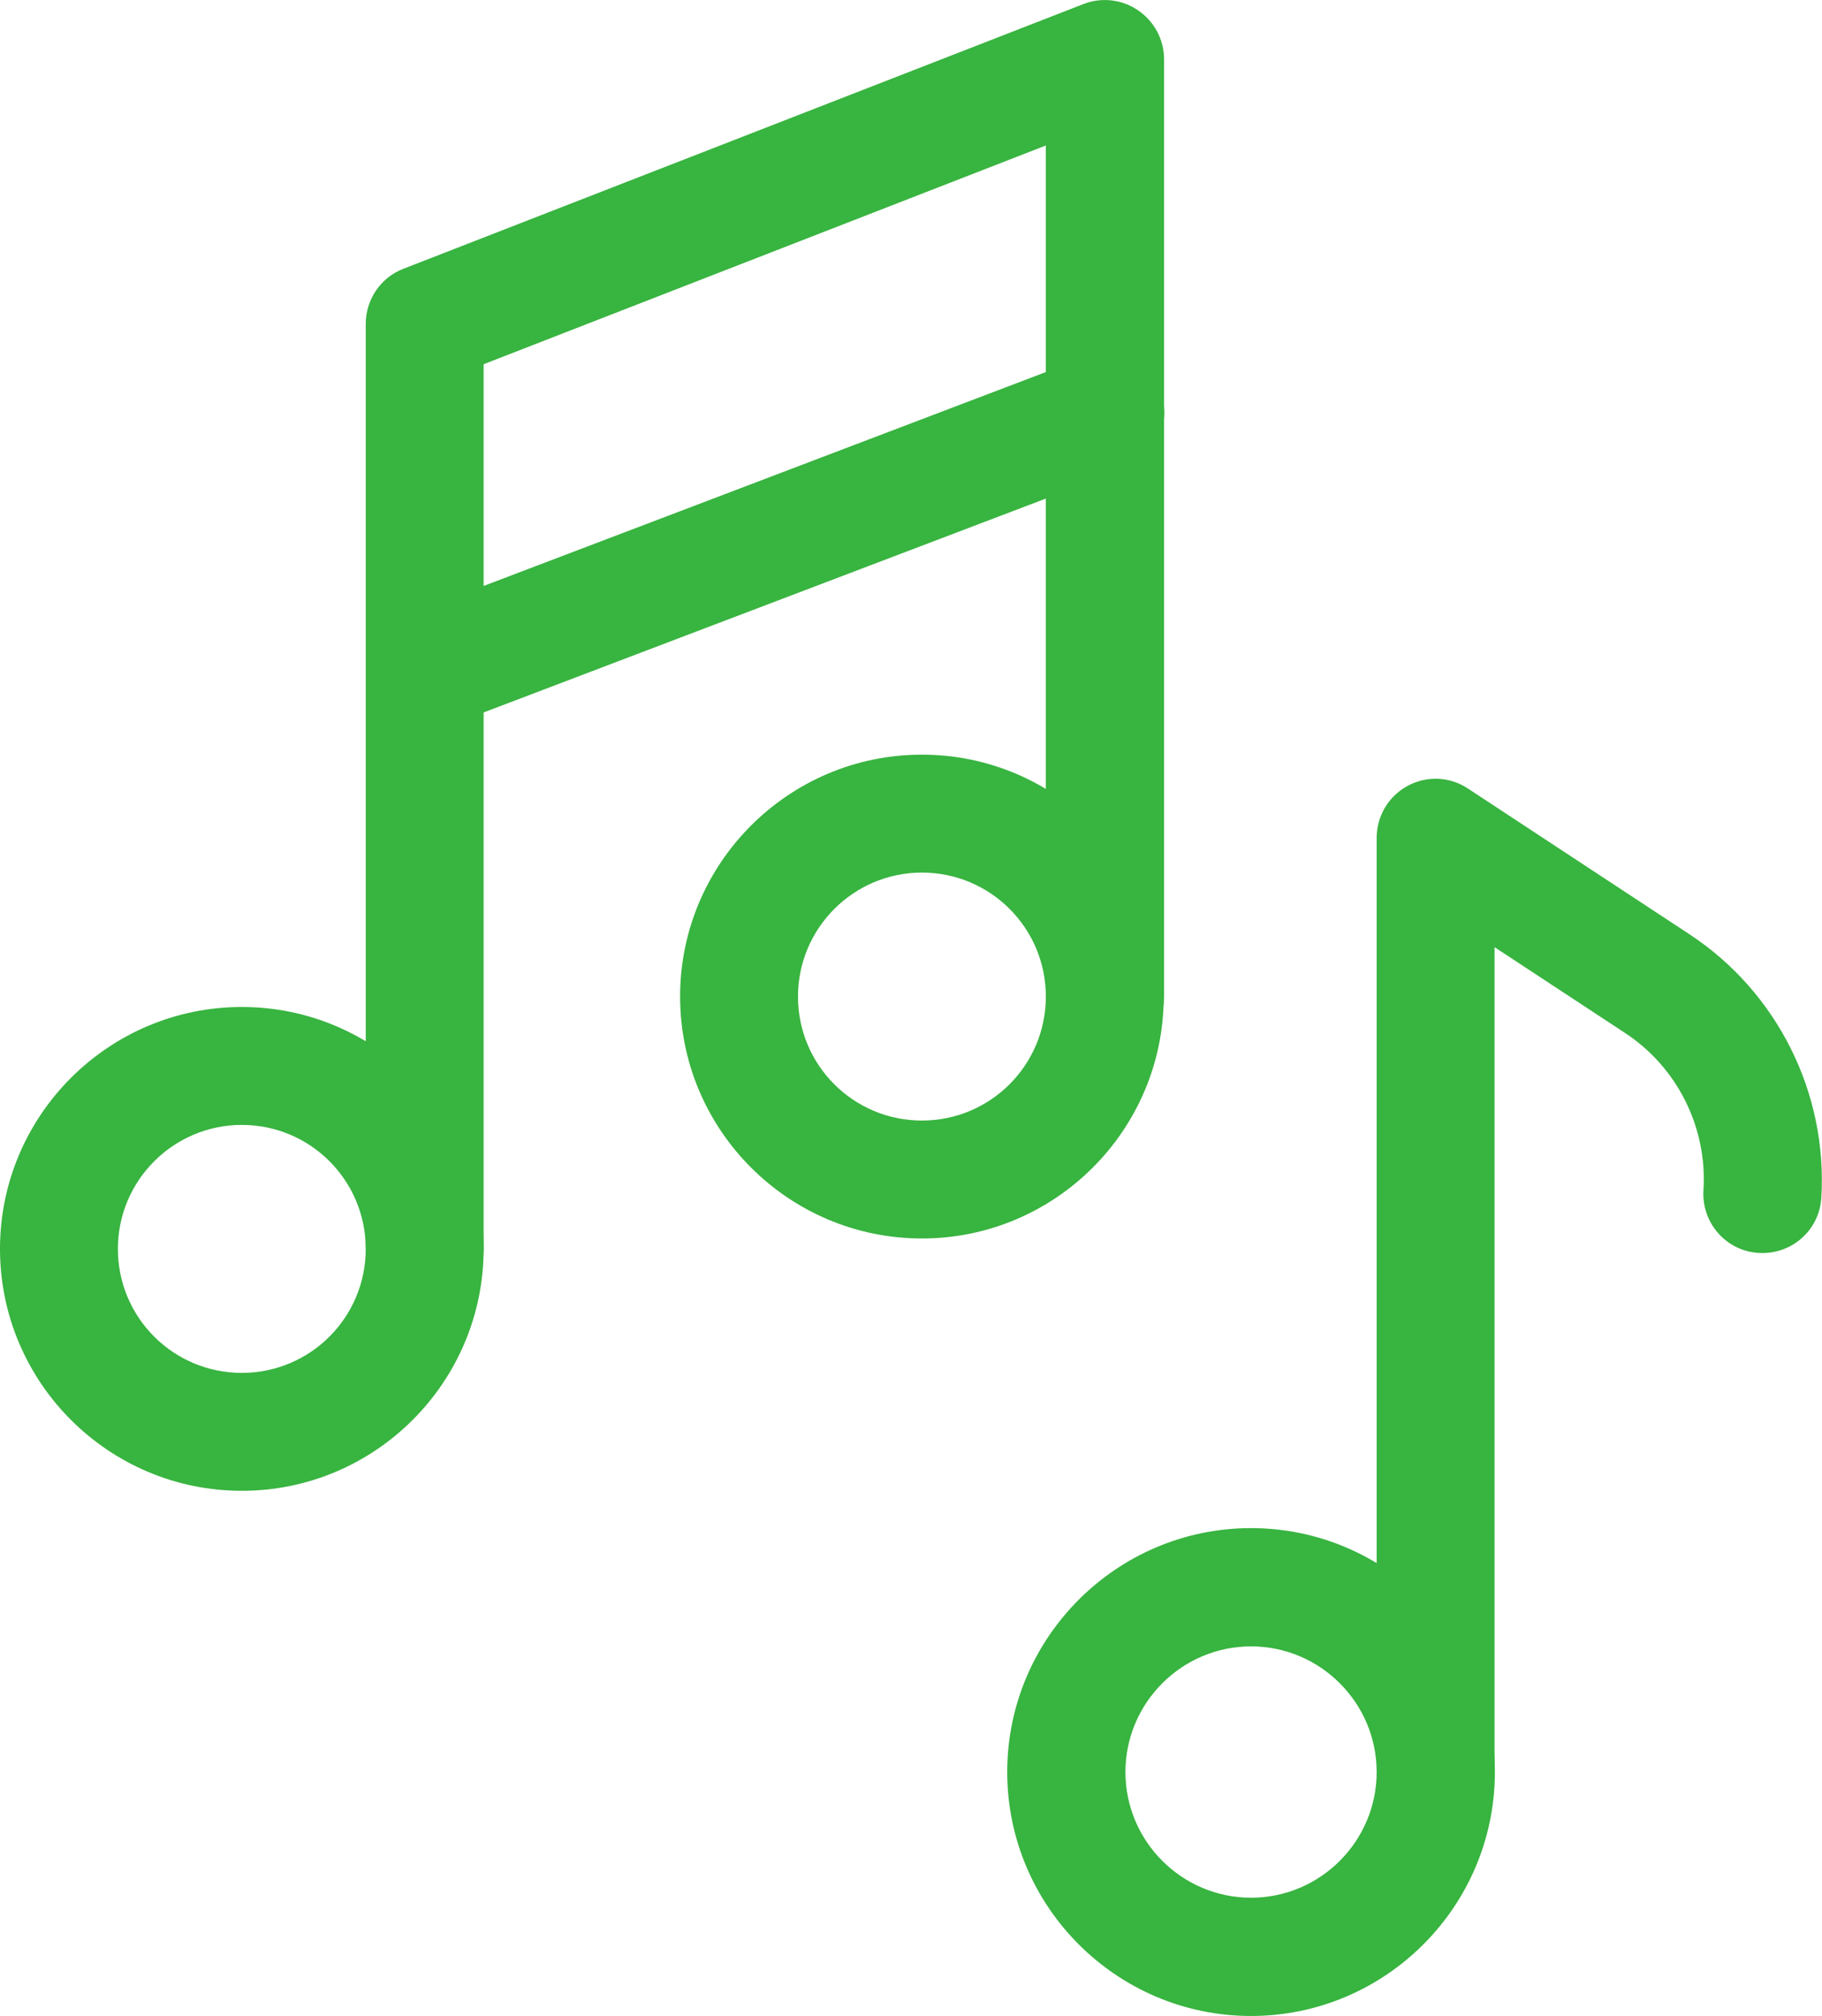 <?xml version="1.0" encoding="UTF-8"?>
<svg id="Warstwa_1" xmlns="http://www.w3.org/2000/svg" viewBox="0 0 54.25 60">
  <defs>
    <style>
      .cls-1 {
        fill: #38b440;
      }
    </style>
  </defs>
  <g>
    <path class="cls-1" d="M27.45,36.86c-3.97,0-7.2-3.23-7.2-7.2s3.23-7.2,7.2-7.2,7.2,3.23,7.2,7.2-3.23,7.2-7.2,7.2ZM27.45,25.97c-2.03,0-3.69,1.65-3.69,3.69s1.65,3.69,3.69,3.69,3.69-1.65,3.69-3.69-1.65-3.69-3.69-3.69Z"/>
    <path class="cls-1" d="M7.2,44.37c-3.97,0-7.2-3.23-7.2-7.2s3.23-7.2,7.2-7.2,7.2,3.23,7.2,7.2-3.23,7.2-7.2,7.2ZM7.2,33.48c-2.03,0-3.69,1.65-3.69,3.69s1.65,3.69,3.69,3.69,3.69-1.65,3.69-3.69-1.65-3.69-3.69-3.69Z"/>
    <path class="cls-1" d="M12.65,38.88c-.97,0-1.76-.79-1.76-1.76V9.64c0-.72.44-1.38,1.12-1.64L32.26.12c.54-.21,1.15-.14,1.63.19.48.33.77.87.77,1.45v27.9c0,.97-.79,1.76-1.76,1.76s-1.76-.79-1.76-1.76V4.33l-16.74,6.51v26.28c0,.97-.79,1.76-1.76,1.76Z"/>
    <path class="cls-1" d="M12.65,21.74c-.71,0-1.38-.43-1.64-1.13-.35-.91.11-1.92,1.02-2.27l20.25-7.7c.91-.35,1.92.11,2.27,1.02.35.91-.11,1.92-1.02,2.27l-20.25,7.7c-.21.08-.42.12-.62.12Z"/>
  </g>
  <g>
    <path class="cls-1" d="M37.25,60c-4,0-7.26-3.26-7.26-7.26s3.26-7.26,7.26-7.26,7.26,3.26,7.26,7.26-3.26,7.26-7.26,7.26ZM37.25,49c-2.06,0-3.74,1.68-3.74,3.74s1.68,3.74,3.74,3.74,3.74-1.68,3.74-3.74-1.68-3.74-3.74-3.74Z"/>
    <path class="cls-1" d="M42.75,54.46c-.97,0-1.76-.79-1.76-1.76v-27.76c0-.65.35-1.24.92-1.55.57-.31,1.26-.28,1.8.08l6.6,4.34c2.61,1.72,4.11,4.72,3.92,7.84-.06.97-.89,1.7-1.87,1.64-.97-.06-1.7-.9-1.64-1.87.12-1.86-.78-3.66-2.34-4.68l-3.88-2.55v24.5c0,.97-.79,1.76-1.76,1.76Z"/>
  </g>
</svg>